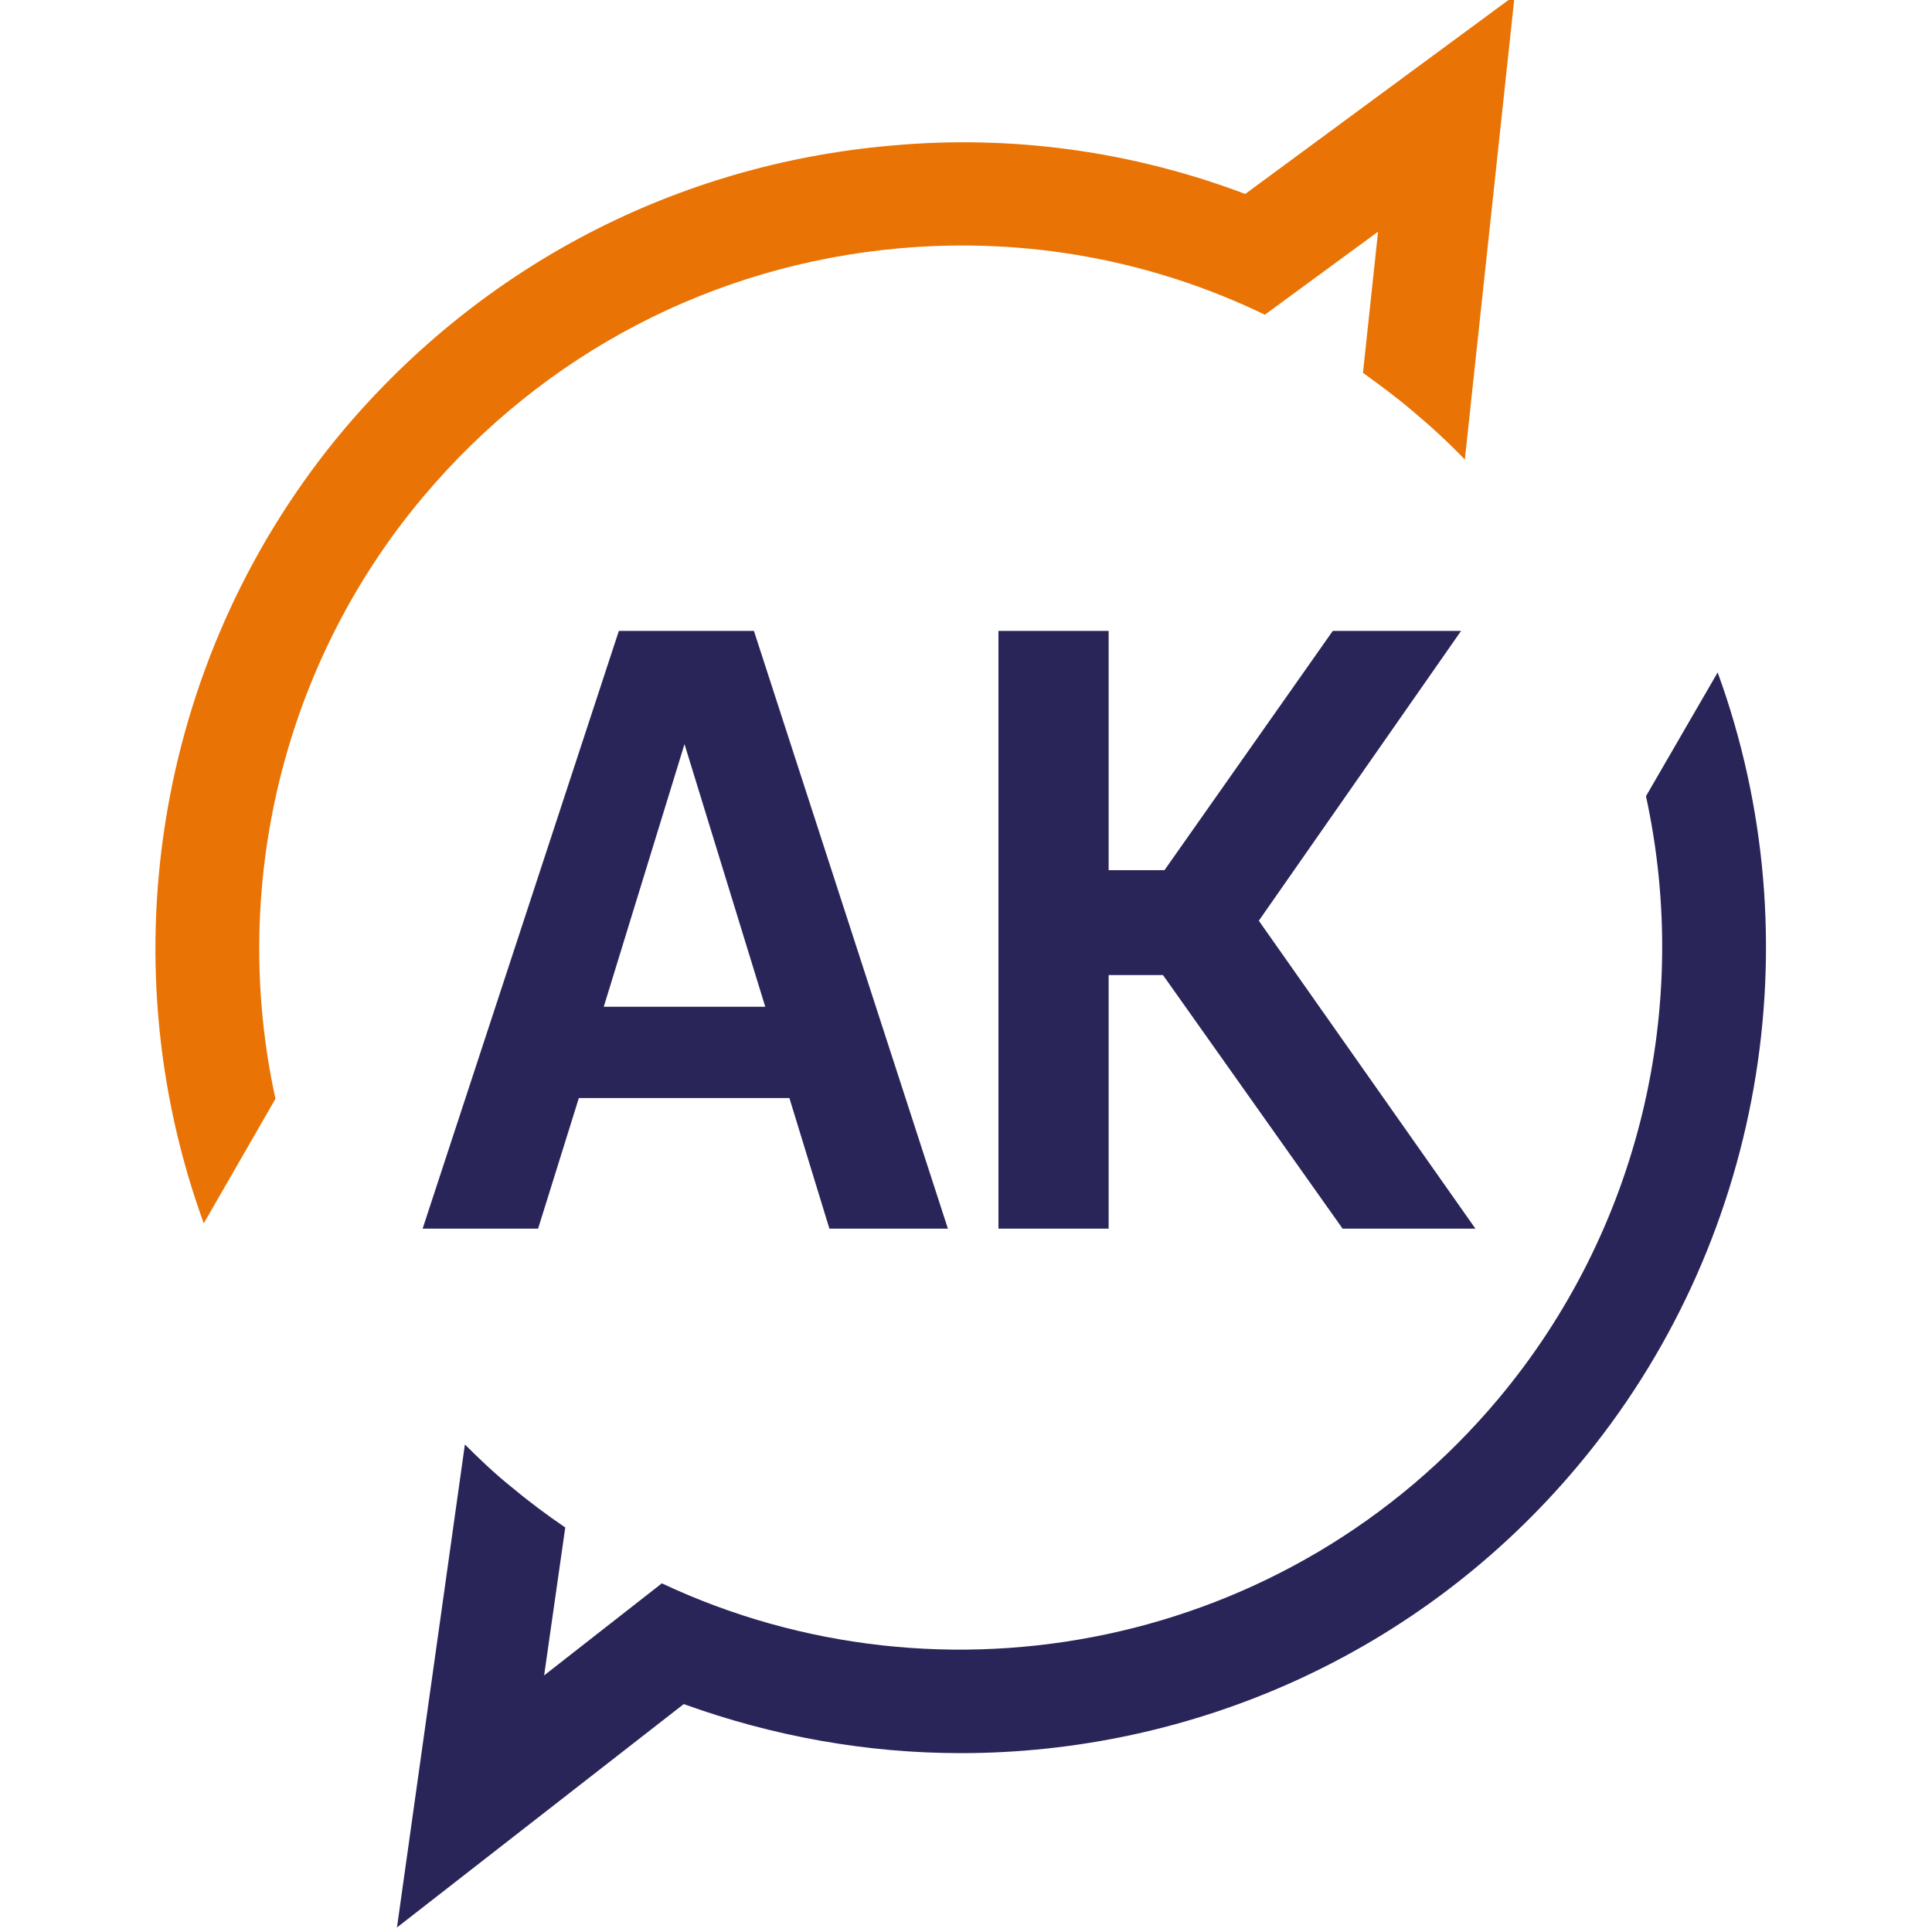 <svg xmlns="http://www.w3.org/2000/svg" version="1.1" xmlns:xlink="http://www.w3.org/1999/xlink" xmlns:svgjs="http://svgjs.dev/svgjs" width="256" height="256"><svg xmlns="http://www.w3.org/2000/svg" version="1.1" viewBox="0 0 256 256">
  <defs>
    <style>
      .cls-1 {
        fill: #2a2559;
      }

      .cls-2 {
        fill: #e97405;
      }
    </style>
  </defs>
  <!-- Generator: Adobe Illustrator 28.7.3, SVG Export Plug-In . SVG Version: 1.2.0 Build 164)  -->
  <g>
    <g id="SvgjsG1040">
      <path class="cls-2" d="M165,25.7c-14.8-5.6-30.8-7.9-47-6.4-28.4,2.5-54.1,15.9-72.5,37.7-24.4,29.1-31.5,69.4-18.5,105.1l9.5-16.5c-6.1-27.9.9-57.6,19.6-79.8,16-19,38.4-30.7,63.1-32.9,16.9-1.5,33.5,1.6,48.4,8.8l15-11-2,18.7c2.2,1.6,4.4,3.2,6.5,5h0c2.4,2,4.8,4.2,7,6.5L200.7-.6s-35.7,26.3-35.7,26.3Z"></path>
      <path class="cls-1" d="M76.7,145.5h27.9l5.3,17.3h15.7l-25.7-79.2h-17.9l-26,79.2h15.3l5.4-17.3ZM90.7,98.6l10.7,34.8h-21.4s10.7-34.8,10.7-34.8Z"></path>
      <polygon class="cls-1" points="146.9 129.2 154.1 129.2 177.9 162.8 195.5 162.8 166.8 122 193.6 83.6 176.6 83.6 154.3 115.3 146.9 115.3 146.9 83.6 132.3 83.6 132.3 162.8 146.9 162.8 146.9 129.2"></polygon>
      <path class="cls-1" d="M227.6,89.1l-9.5,16.4c6.1,28-.9,57.6-19.6,79.9-27.7,33-73.6,41.9-110.8,24.4l-15.6,12.2,2.8-19.6c-2.5-1.7-4.9-3.5-7.3-5.5h0c-2.1-1.7-4.1-3.6-6-5.5l-9,64,38-29.6c11.9,4.3,24.3,6.5,36.7,6.5,30.5,0,60.8-13,81.8-38.1,24.4-29.1,31.5-69.4,18.5-105.1"></path>
    </g>
  </g>
</svg><style>@media (prefers-color-scheme: light) { :root { filter: none; } }
@media (prefers-color-scheme: dark) { :root { filter: none; } }
</style></svg>
